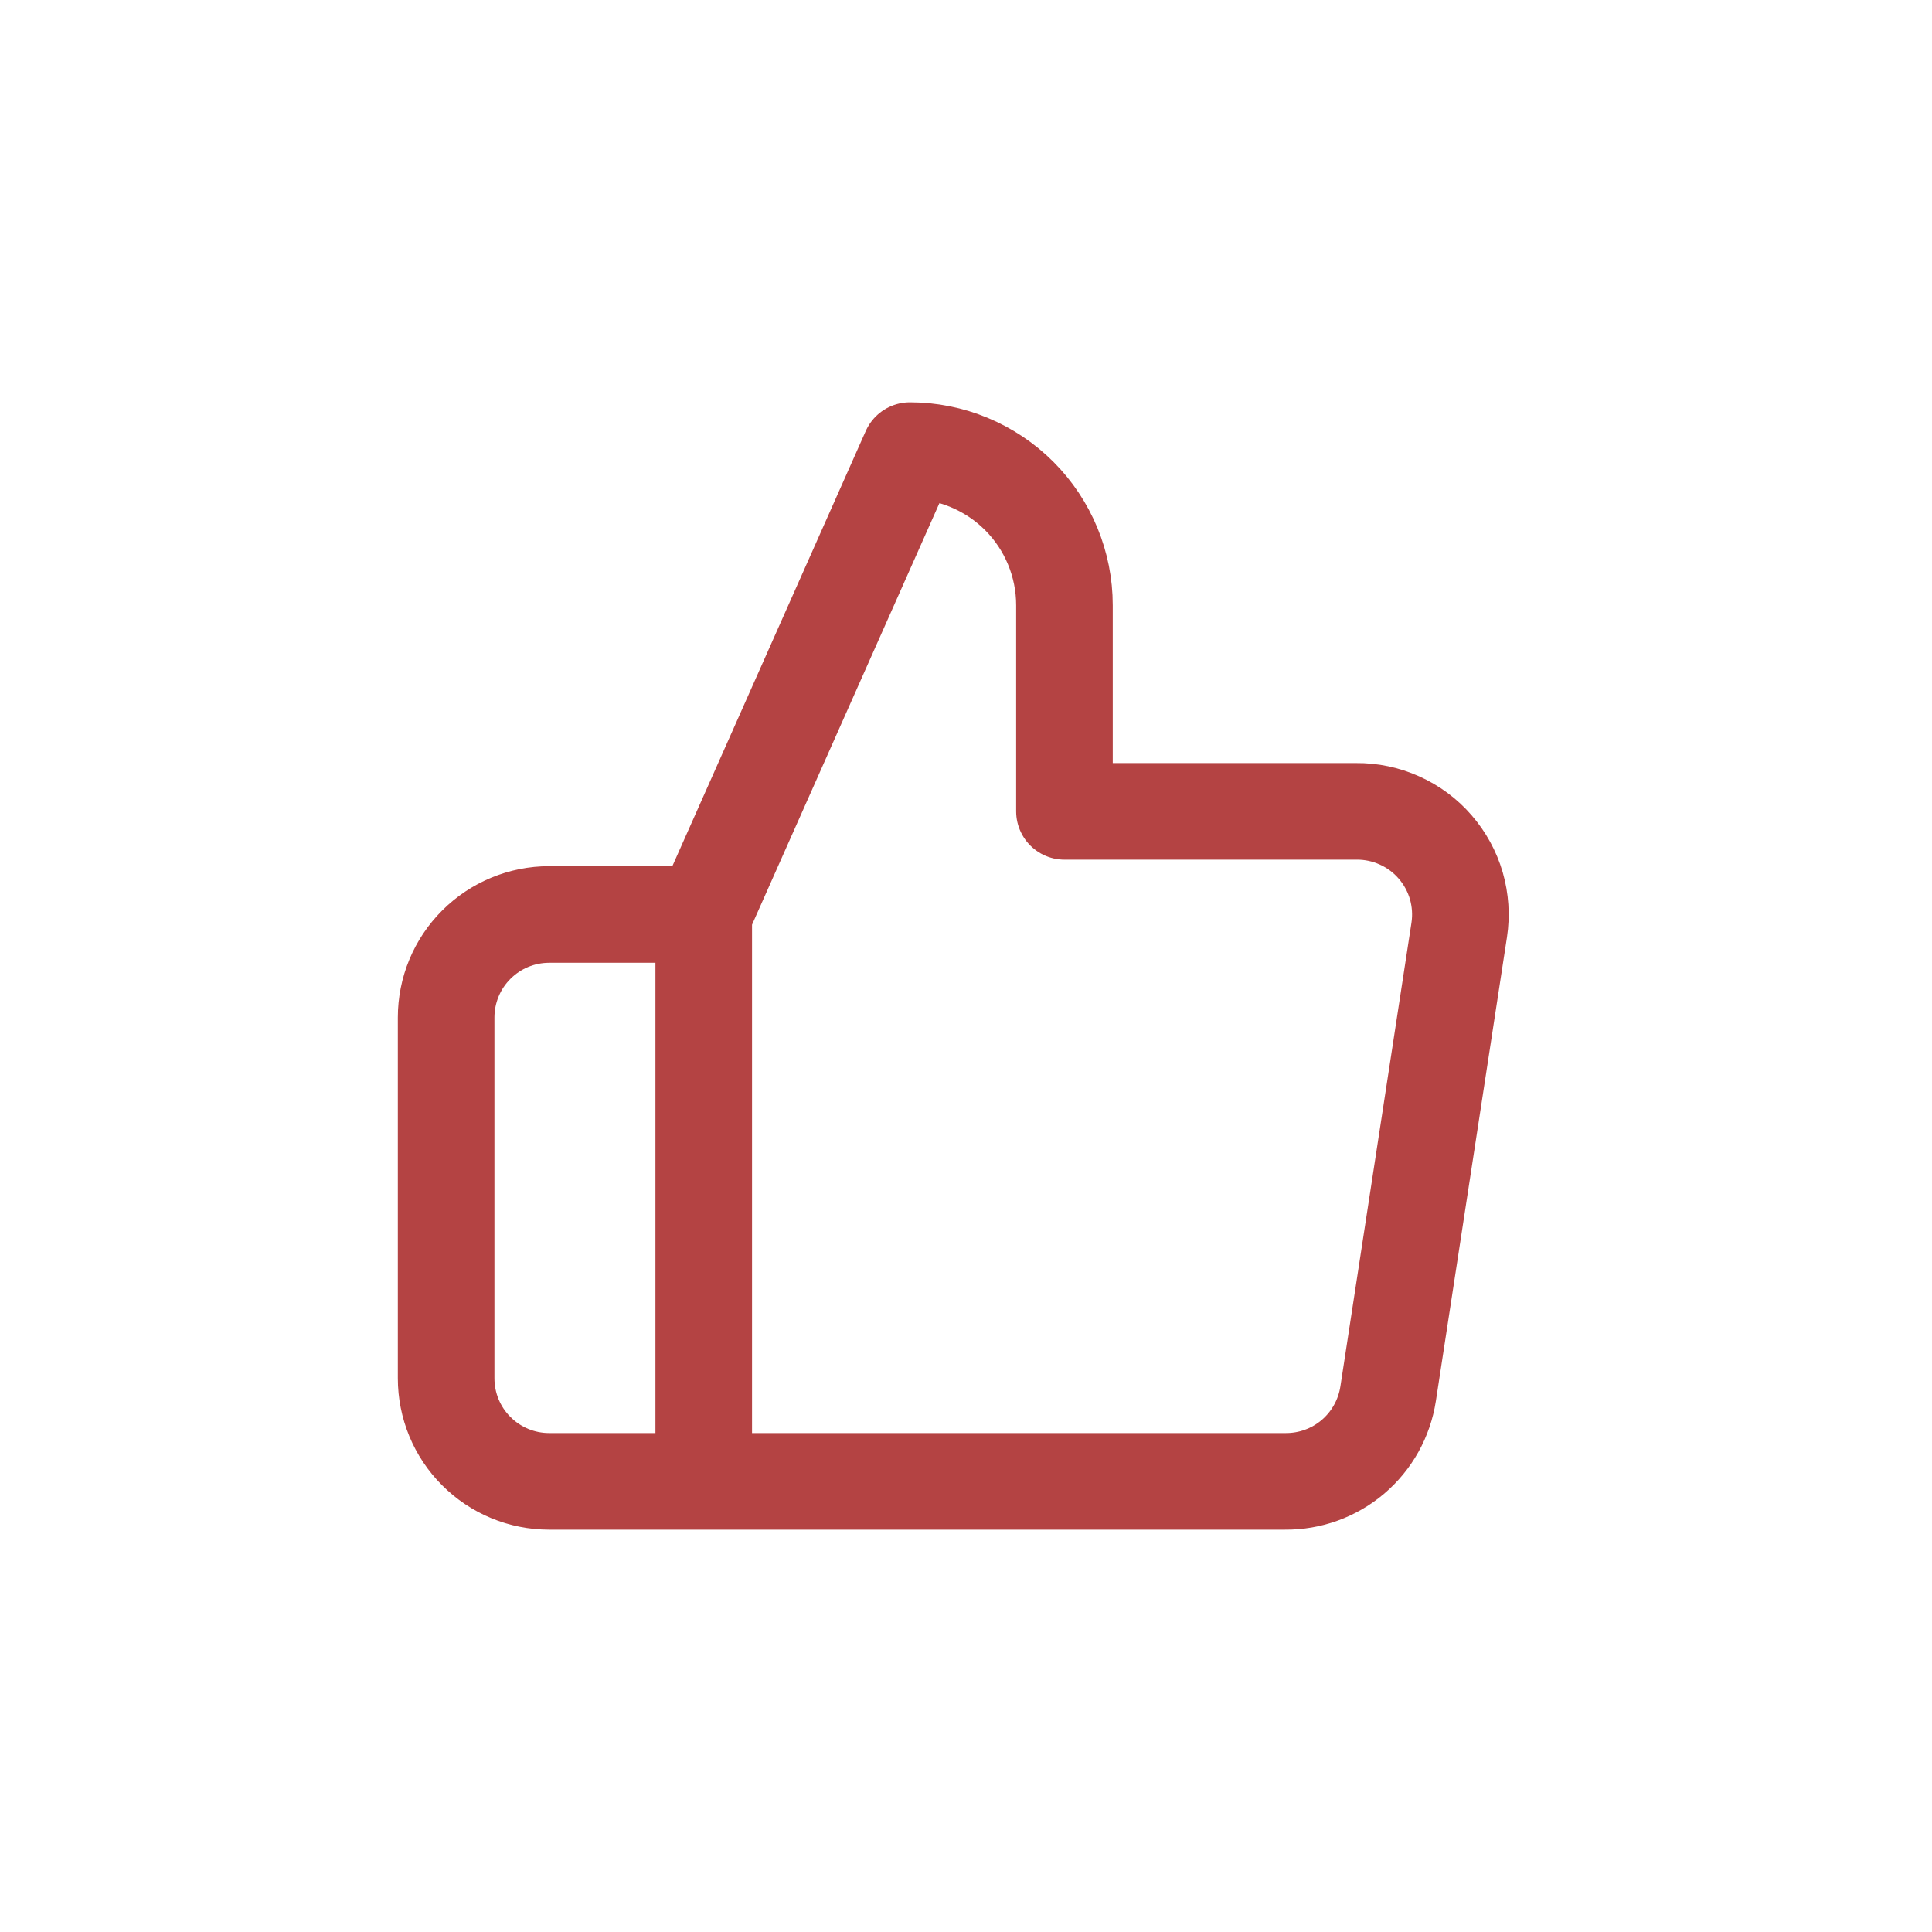 <svg width="24" height="24" viewBox="0 0 24 24" fill="none" xmlns="http://www.w3.org/2000/svg">
<path d="M8.742 18.402H6.822C6.482 18.402 6.157 18.267 5.917 18.027C5.676 17.787 5.542 17.461 5.542 17.121V12.64C5.542 12.301 5.676 11.975 5.917 11.735C6.157 11.495 6.482 11.36 6.822 11.36H8.742M13.223 10.079V7.519C13.223 7.01 13.021 6.521 12.661 6.161C12.301 5.801 11.812 5.598 11.303 5.598L8.742 11.36V18.402H15.963C16.272 18.405 16.572 18.297 16.807 18.097C17.042 17.897 17.197 17.619 17.244 17.313L18.127 11.552C18.155 11.368 18.142 11.181 18.091 11.003C18.039 10.825 17.949 10.66 17.827 10.52C17.706 10.38 17.555 10.268 17.385 10.192C17.216 10.116 17.032 10.077 16.847 10.079H13.223Z" stroke="#B44343" stroke-width="1.2" stroke-linecap="round" stroke-linejoin="round"/>
</svg>
